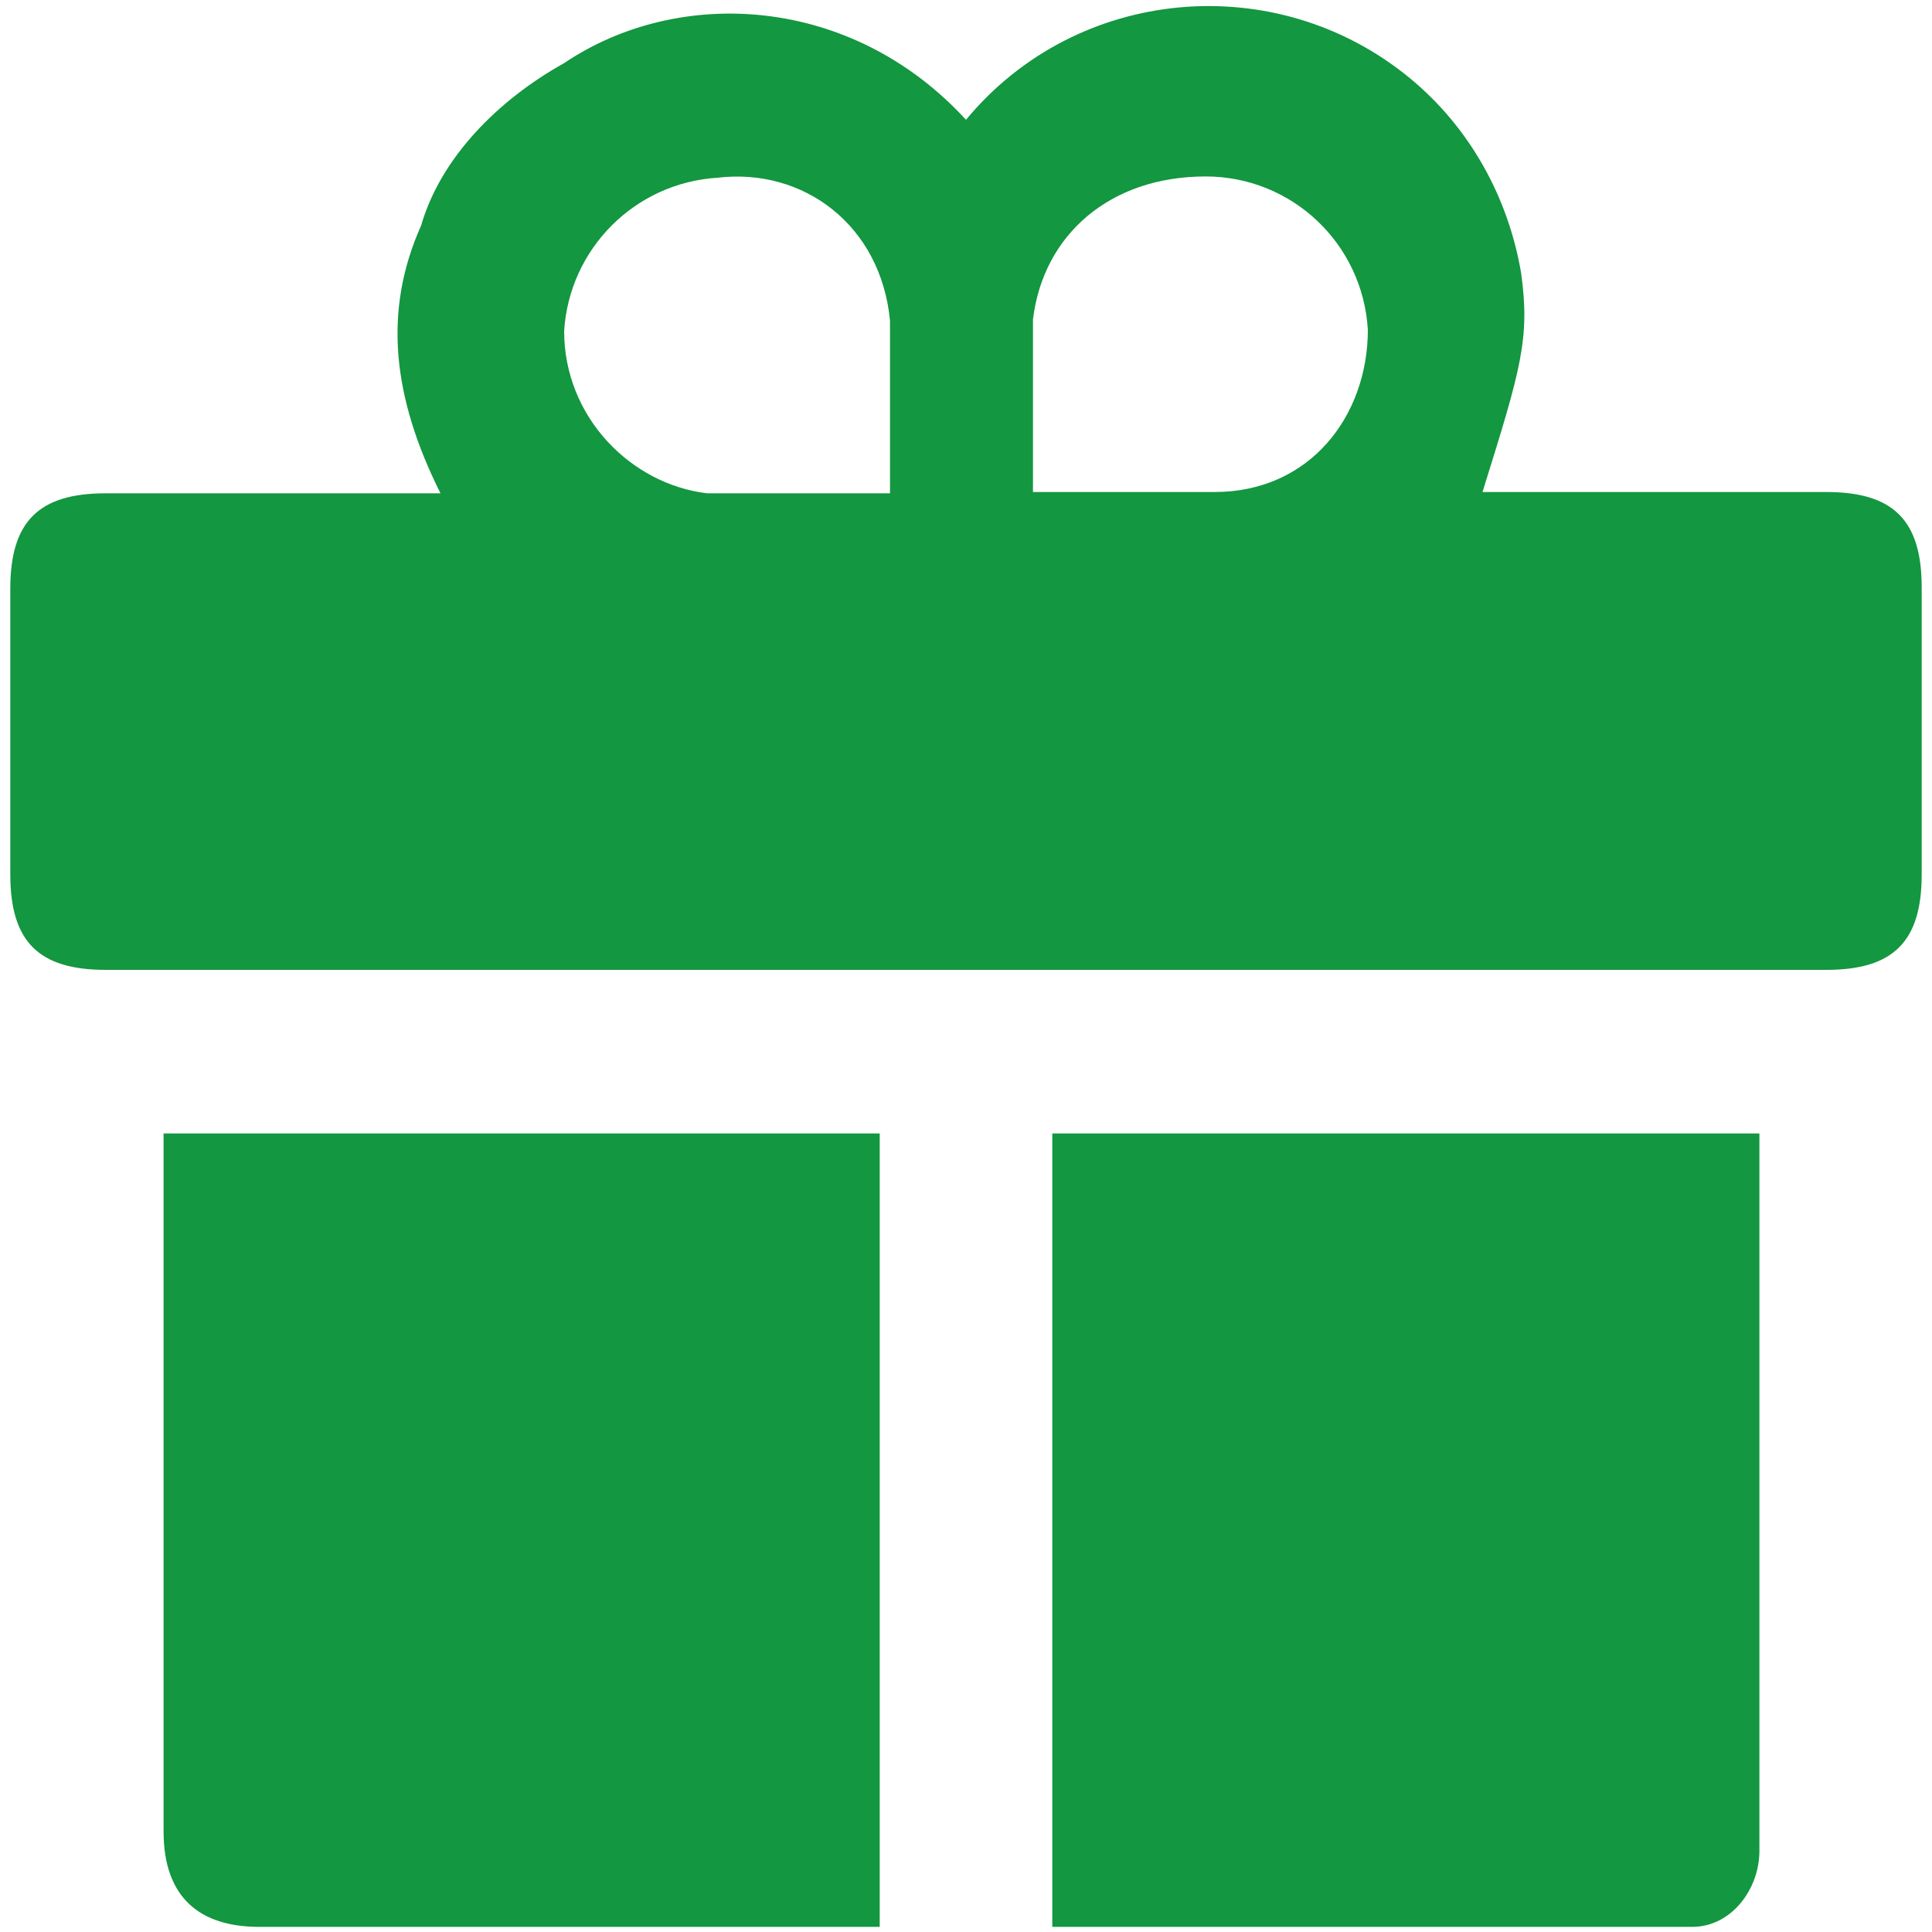 <?xml version="1.0" encoding="utf-8"?>
<!-- Generator: Adobe Illustrator 23.0.4, SVG Export Plug-In . SVG Version: 6.00 Build 0)  -->
<svg version="1.1" id="Слой_1" xmlns="http://www.w3.org/2000/svg" xmlns:xlink="http://www.w3.org/1999/xlink" x="0px" y="0px"
	 viewBox="0 0 150 150" style="enable-background:new 0 0 150 150;" xml:space="preserve">
<style type="text/css">
	.st0{fill:#139740;}
</style>
<path class="st0" d="M115.1,38.2h26.7c5.2,0,7.4,2.2,7.4,7.4v22.3c0,5.2-2.2,7.4-7.4,7.4H8.2c-5.2,0-7.4-2.2-7.4-7.4V45.7
	c0-5.2,2.2-7.4,7.4-7.4h26c-3.7-7.4-4.5-14.1-1.5-20.8c1.5-5.2,5.9-9.7,11.1-12.6C52.7-1.1,66.1-0.4,75,9.3
	c8.6-10.4,24.1-11.8,34.5-3.2c4.6,3.8,7.6,9.2,8.6,15.1C118.8,26.3,118.1,28.6,115.1,38.2z M69.1,38.2V24.9
	c-0.7-7.4-6.7-11.9-13.4-11.1c-6.4,0.4-11.5,5.5-11.9,11.9c0,6.7,5.2,11.9,11.1,12.6H69.1z M80.9,38.2h13.4
	c7.4,0,11.9-5.9,11.9-12.6c-0.4-6.7-5.9-11.9-12.6-11.9c-7.4,0-12.6,4.5-13.4,11.1v13.4H80.9z M13.4,88h54.9v61.6H20.1
	c-4.5,0-7.4-2.2-7.4-7.4V88H13.4z M136.6,88v55.7c0,3-2.2,5.9-5.2,5.9H81.7V88H136.6z"/>
</svg>

